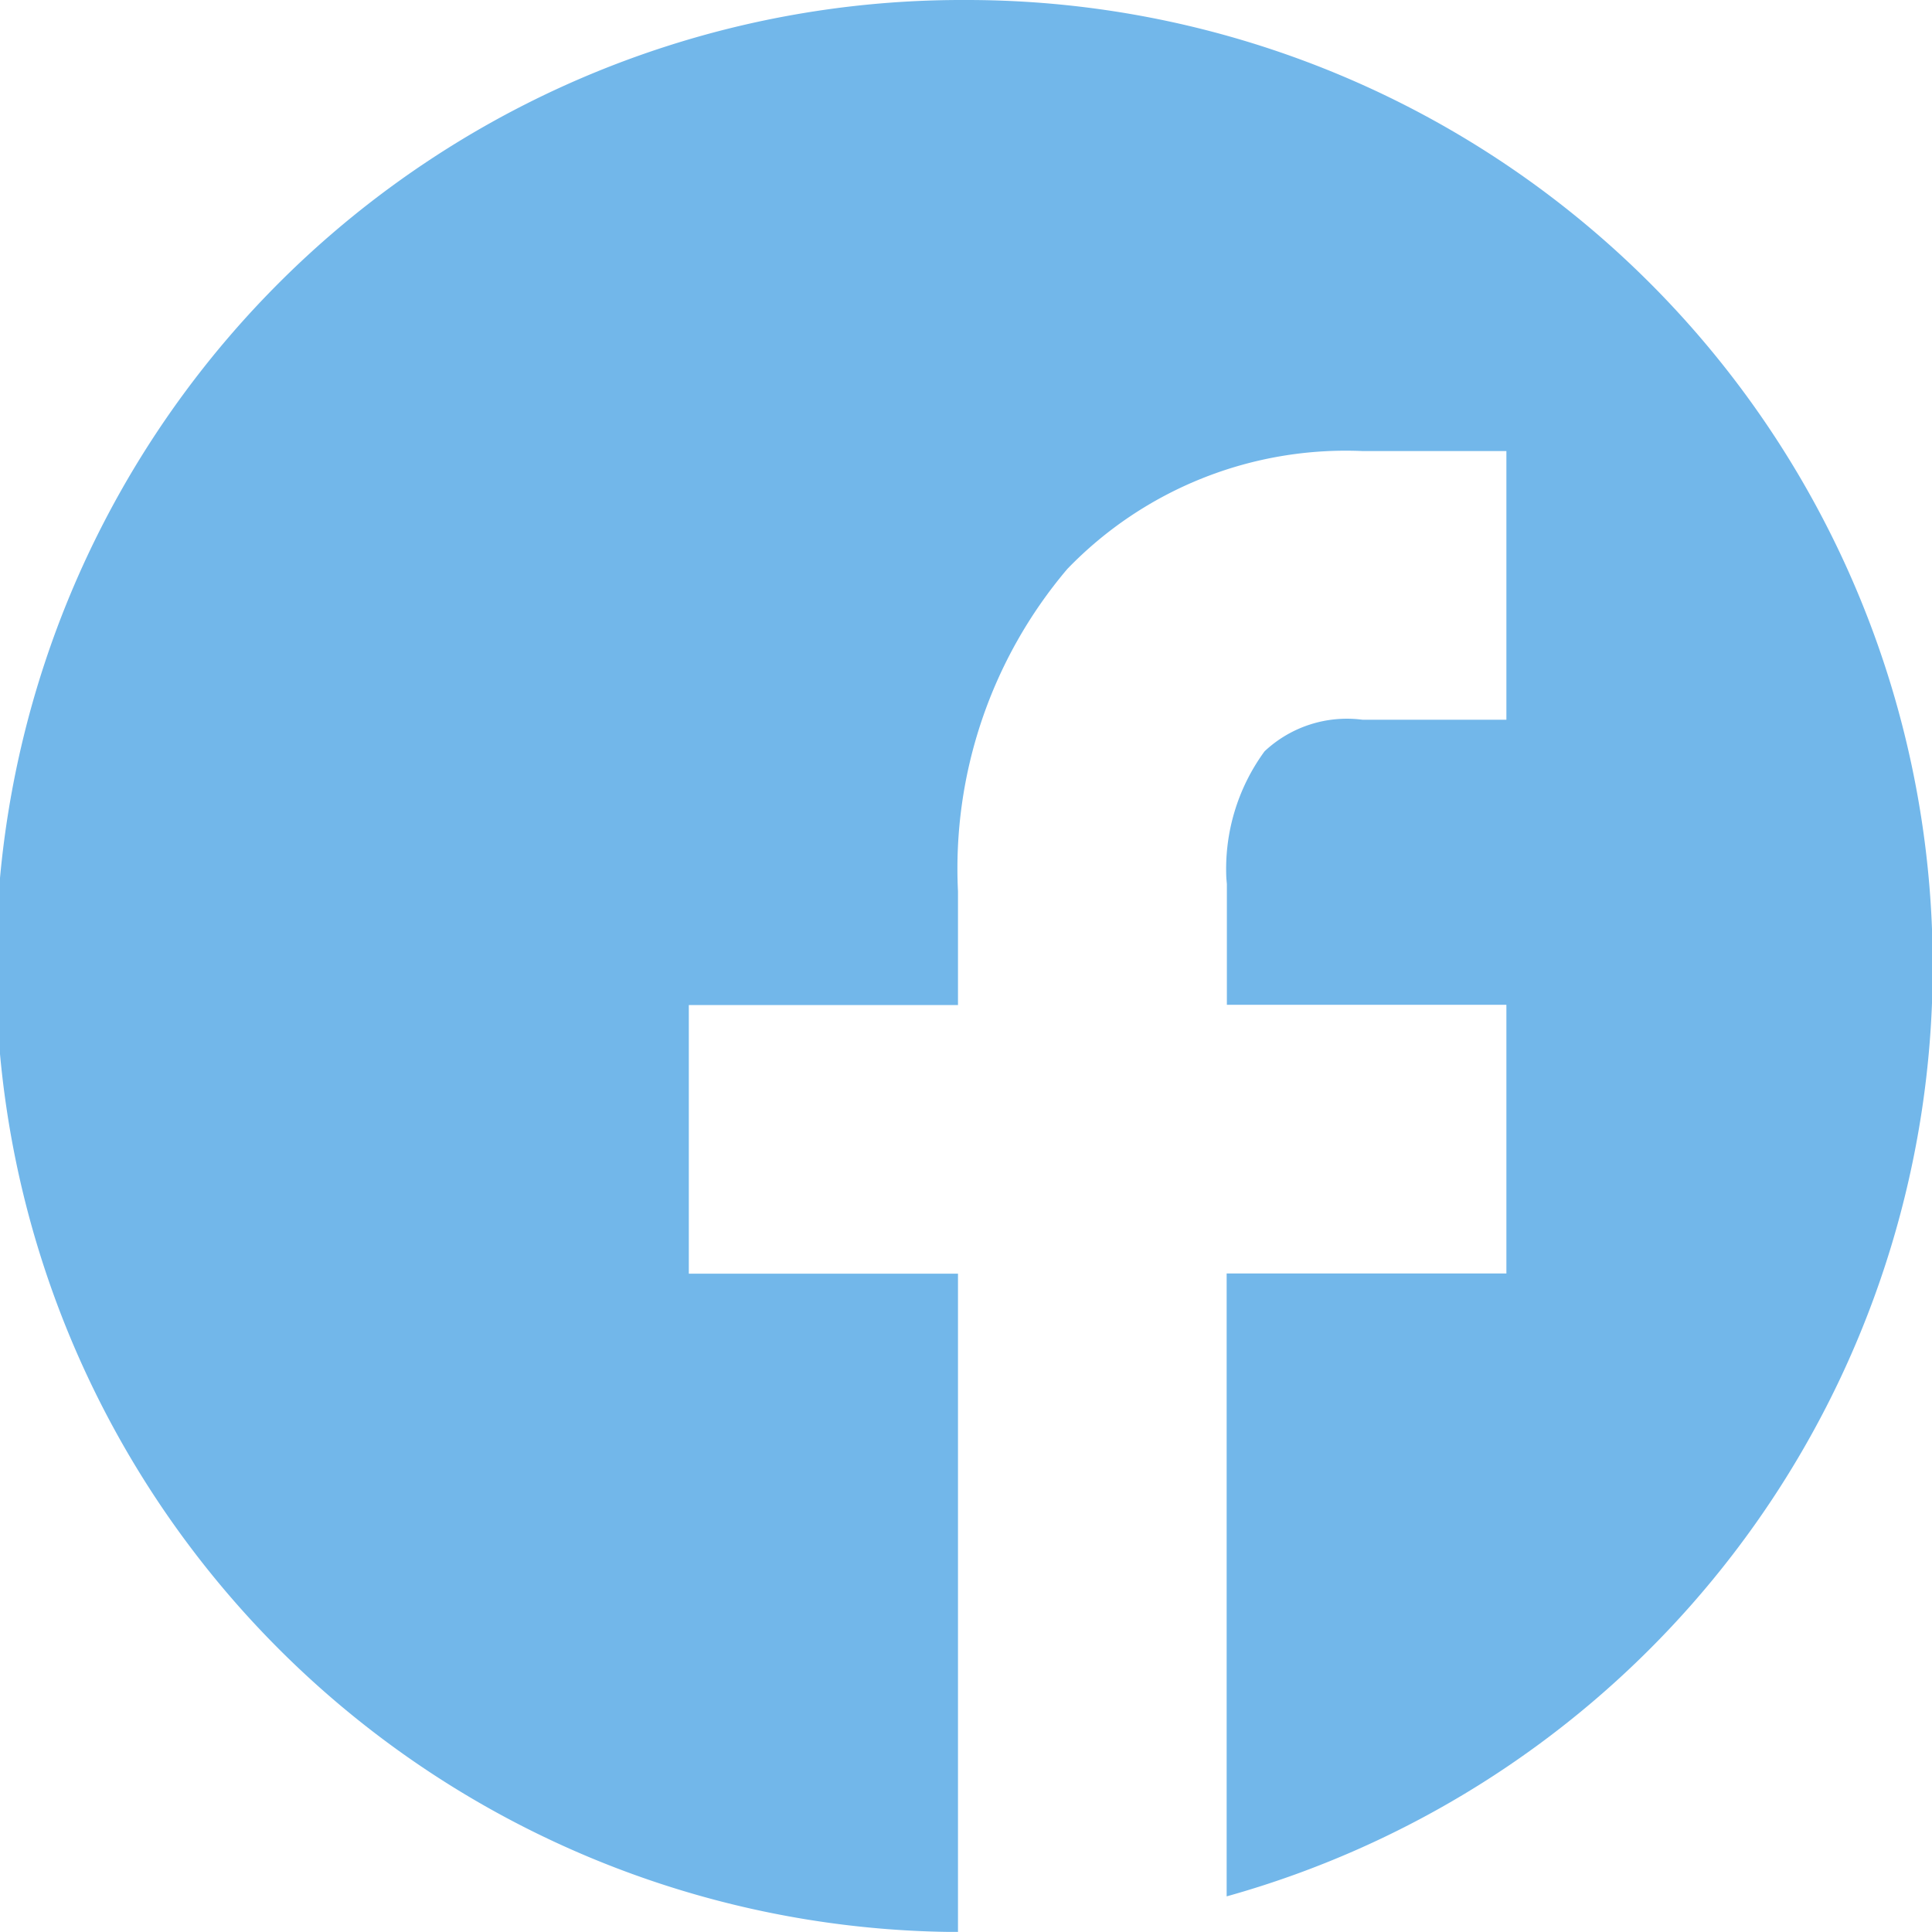 <svg xmlns="http://www.w3.org/2000/svg" xmlns:xlink="http://www.w3.org/1999/xlink" width="34" height="33.998" viewBox="0 0 34 33.998">
  <defs>
    <style>
      .cls-1 {
        fill: #72b7ea;
      }

      .cls-2 {
        clip-path: url(#clip-path);
      }
    </style>
    <clipPath id="clip-path">
      <rect id="長方形_13311" data-name="長方形 13311" class="cls-1" width="34" height="33.998"/>
    </clipPath>
  </defs>
  <g id="icon_fb" class="cls-2">
    <path id="パス_65088" data-name="パス 65088" class="cls-1" d="M17,0a17,17,0,0,0-.141,34V22.415H12.122V17.687h4.737v-2a8.155,8.155,0,0,1,1.923-5.673,6.81,6.81,0,0,1,5.2-2.076H26.51v4.728H23.977a2.118,2.118,0,0,0-1.723.556,3.506,3.506,0,0,0-.672,2.237l.009.1,0,.063v2.061H26.51v4.728H21.587V33.373A17,17,0,0,0,17,0"/>
  </g>
</svg>

